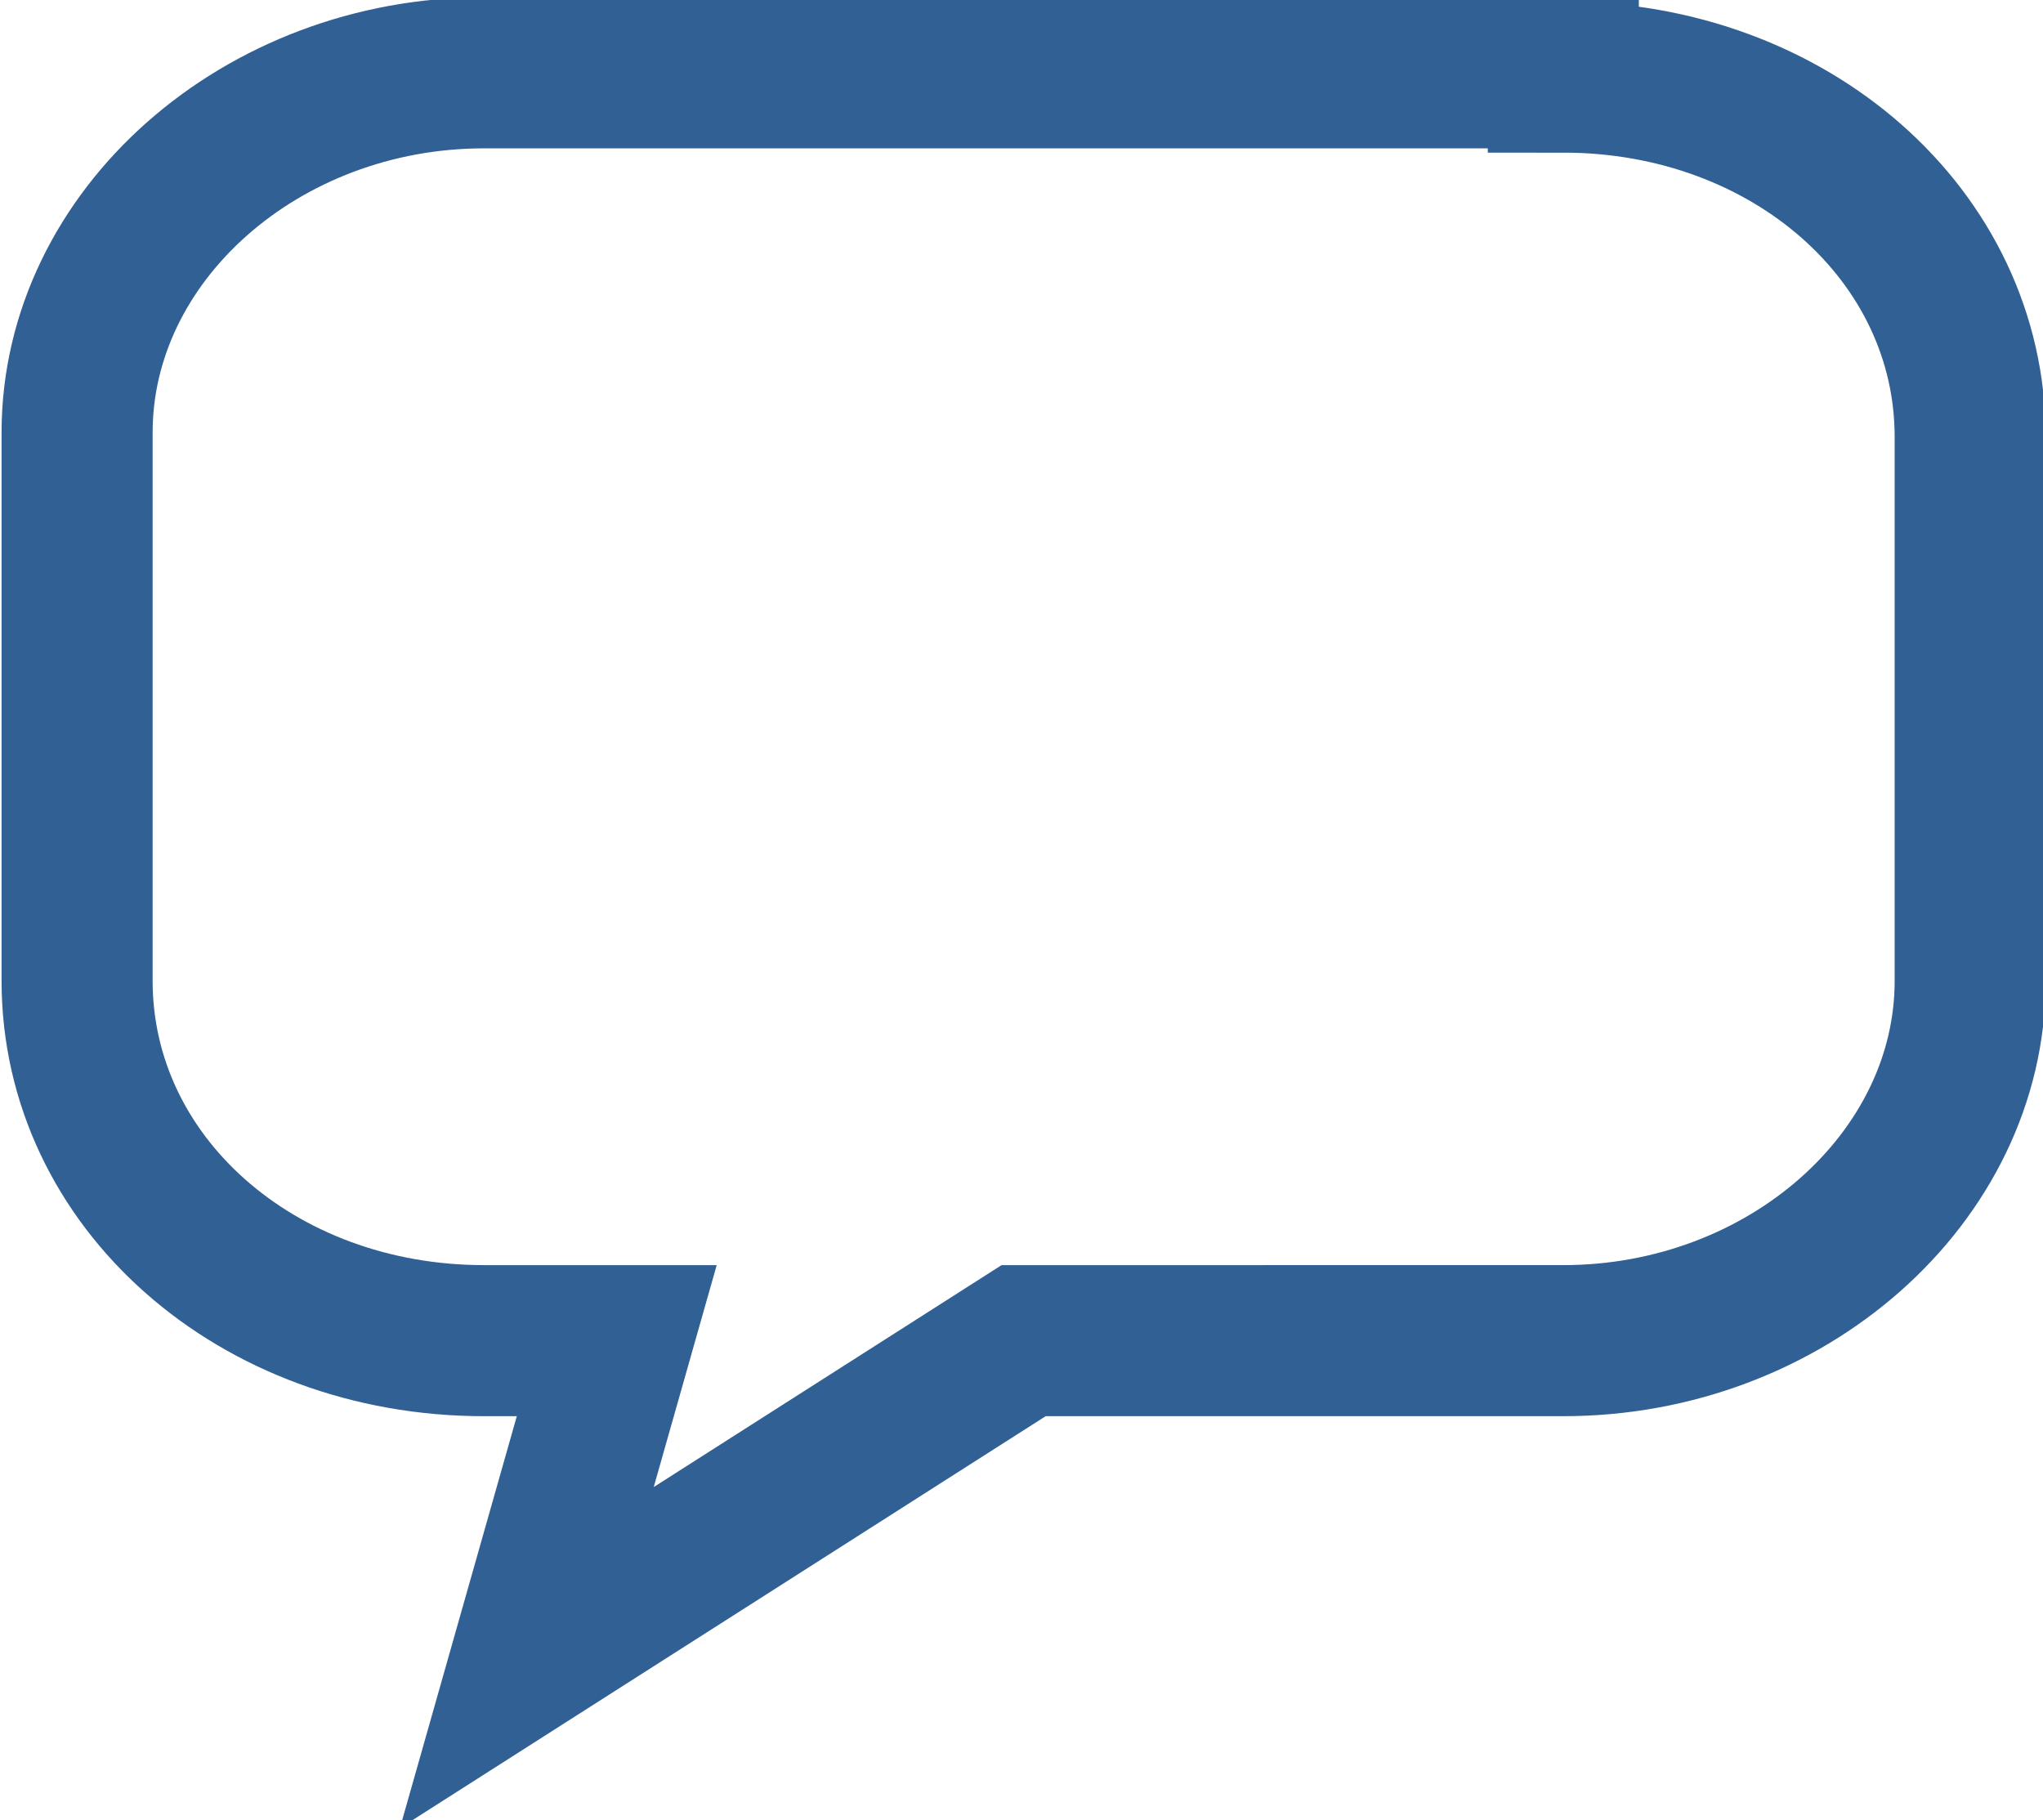 <?xml version="1.0" encoding="utf-8"?>
<!-- Generator: Adobe Illustrator 26.5.0, SVG Export Plug-In . SVG Version: 6.00 Build 0)  -->
<svg version="1.1" id="Ebene_1" xmlns="http://www.w3.org/2000/svg" xmlns:xlink="http://www.w3.org/1999/xlink" x="0px" y="0px"
	 viewBox="0 0 47.7 42.5" style="enable-background:new 0 0 47.7 42.5;" xml:space="preserve">
<style type="text/css">
	.st0{fill:none;stroke:#316094;stroke-width:3.527;}
</style>
<path class="st0" d="M36.5,1.8c5.3,0,9.5,3.7,9.5,8.4v12.7c0,4.6-4.3,8.4-9.5,8.4H23.9l-11.6,7.4l2.1-7.4l-3.1,0
	c-5.3,0-9.5-3.7-9.5-8.4V10.1c0-4.6,4.3-8.4,9.5-8.4H36.5z"/>
</svg>
